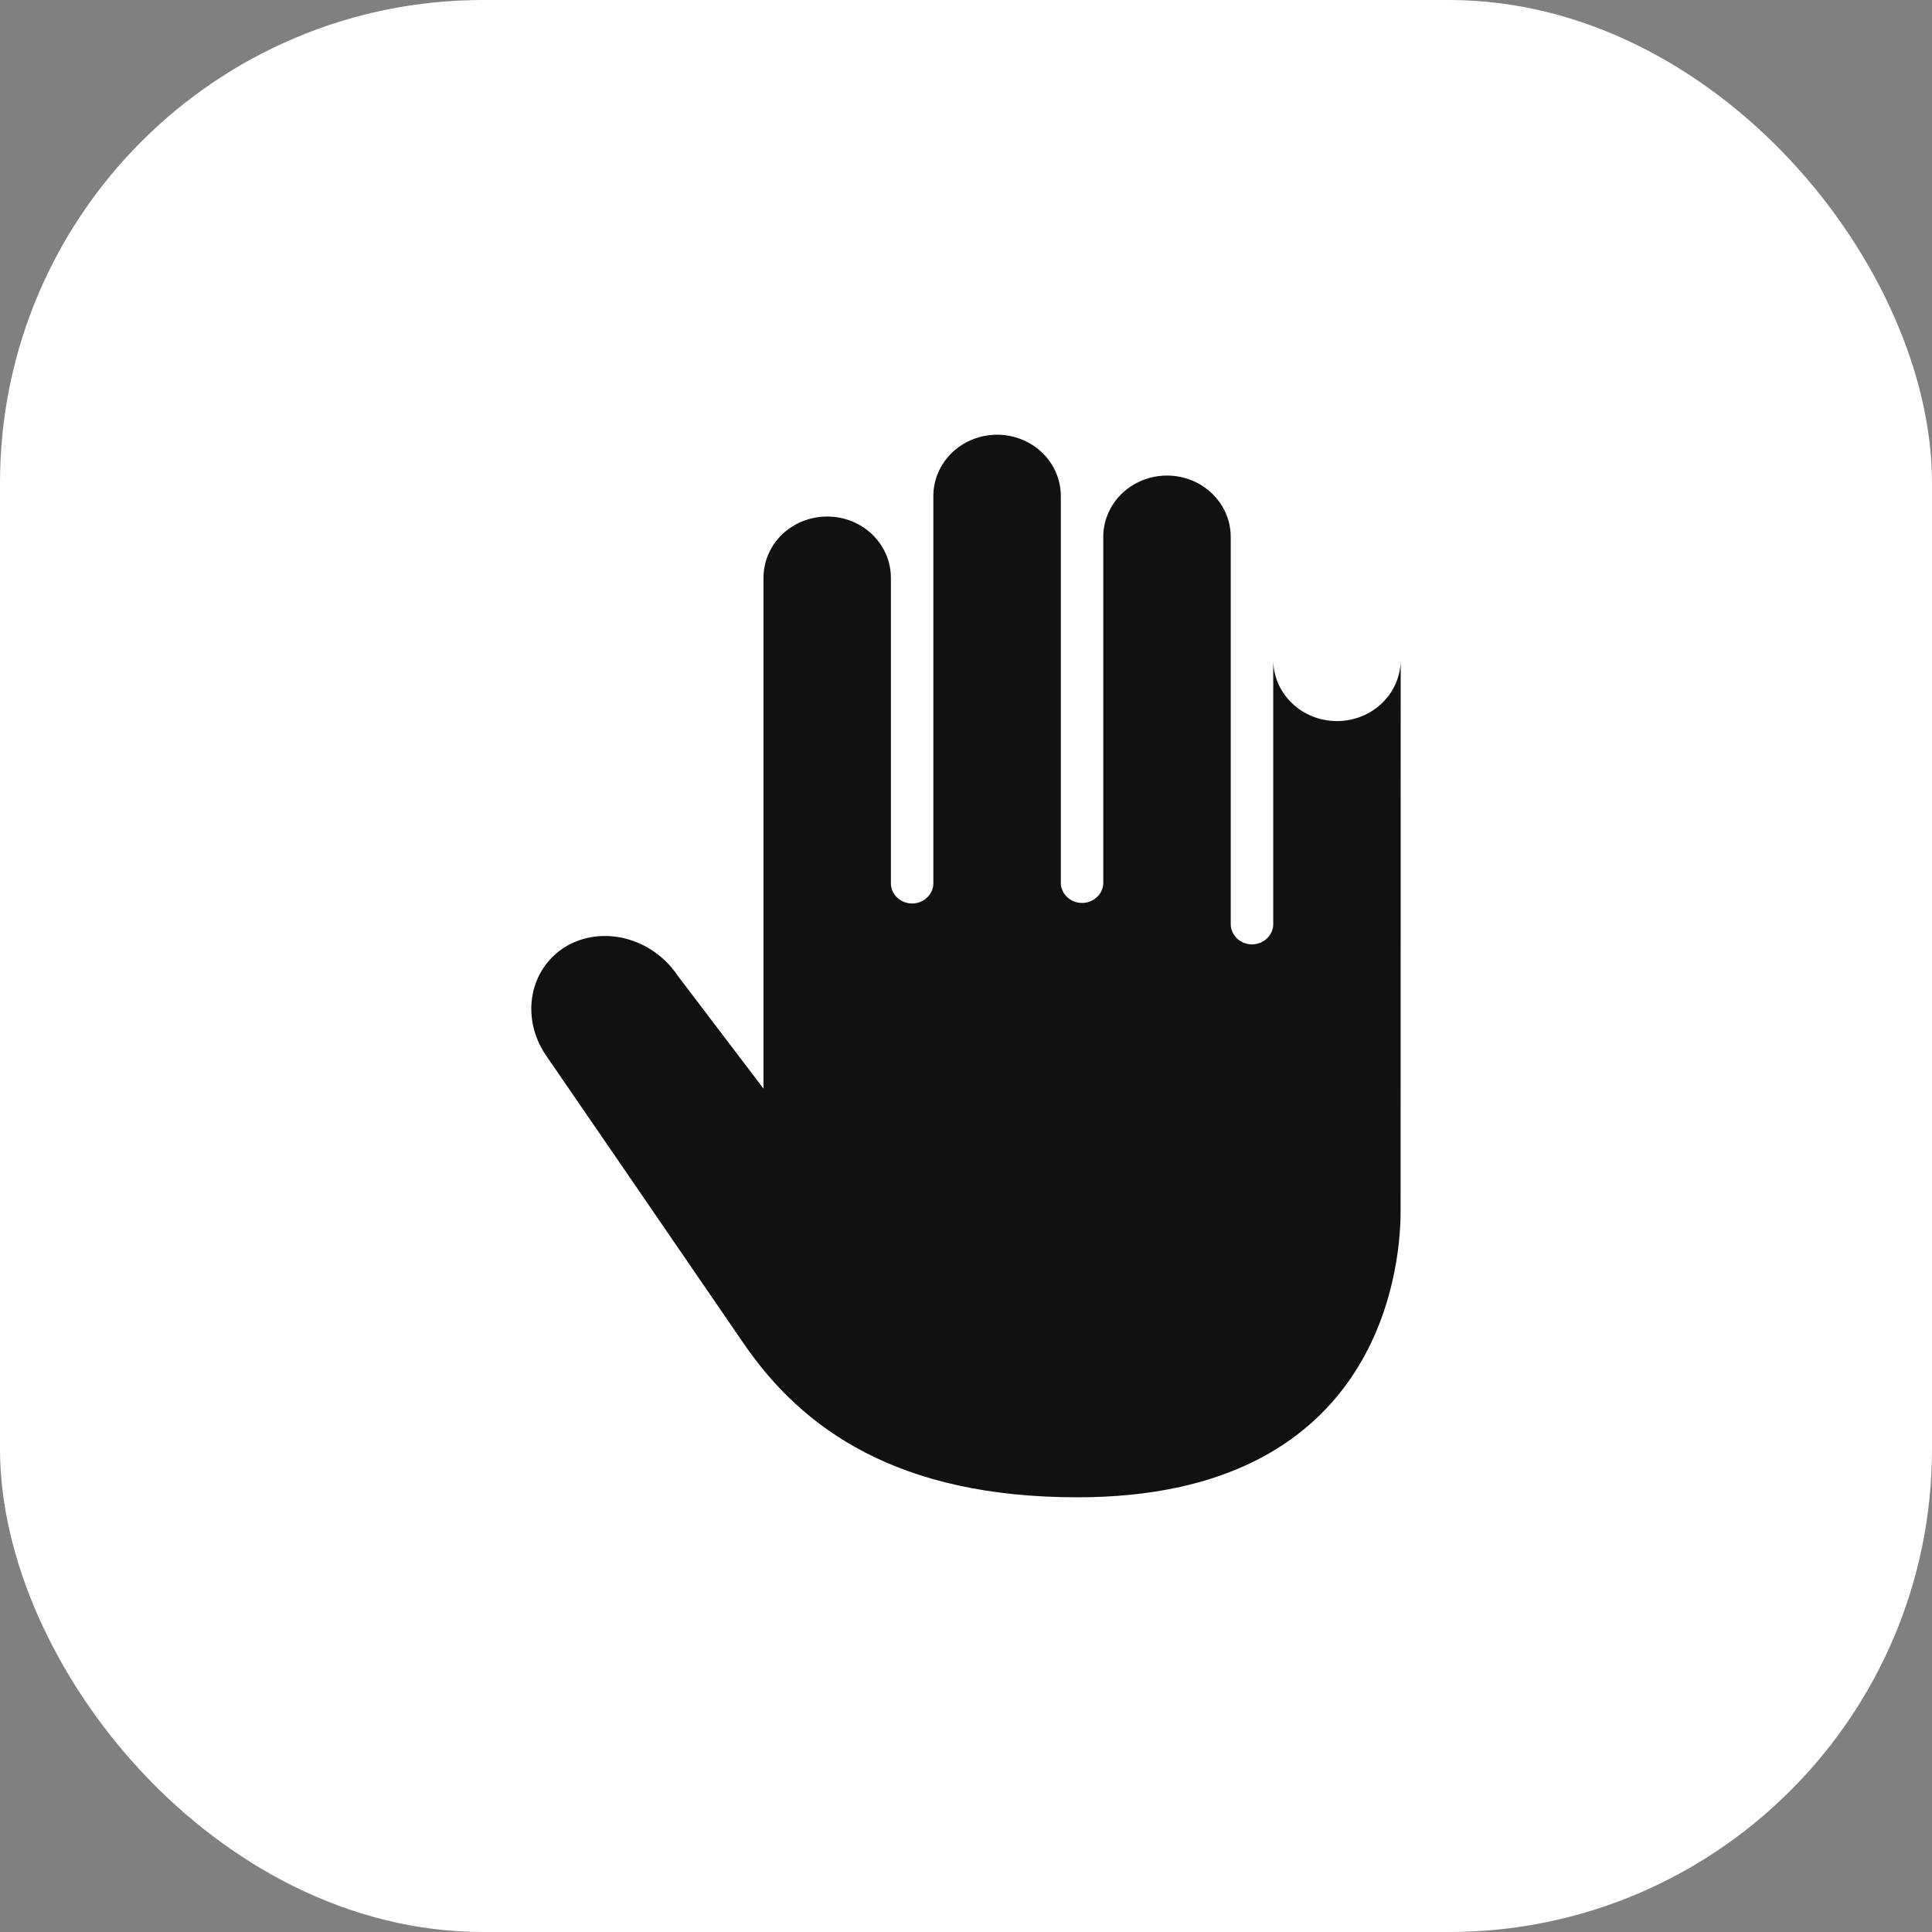 <svg width="40" height="40" viewBox="0 0 40 40" fill="none" xmlns="http://www.w3.org/2000/svg">
<rect x="0" y="0" width="40" height="40" fill="#808080" stroke="none"/>
<rect width="40" height="40" rx="10" fill="white"/>
<path d="M29 13.665C28.999 14.001 28.858 14.324 28.61 14.561C28.361 14.798 28.025 14.931 27.675 14.929C27.325 14.928 26.99 14.793 26.744 14.554C26.5 14.317 26.362 13.998 26.361 13.665V19.154C26.354 19.262 26.305 19.363 26.223 19.437C26.141 19.511 26.033 19.552 25.921 19.552C25.809 19.552 25.701 19.511 25.619 19.437C25.537 19.363 25.488 19.262 25.481 19.154V11.116C25.481 10.779 25.342 10.456 25.094 10.218C24.847 9.98 24.511 9.846 24.161 9.846C23.811 9.846 23.476 9.98 23.228 10.218C22.981 10.456 22.842 10.779 22.842 11.116V18.308C22.832 18.413 22.782 18.512 22.7 18.583C22.619 18.655 22.513 18.695 22.403 18.695C22.292 18.695 22.186 18.655 22.105 18.583C22.023 18.512 21.973 18.413 21.963 18.308V10.27C21.963 9.933 21.825 9.61 21.577 9.372C21.329 9.134 20.994 9 20.644 9C20.294 9 19.958 9.134 19.711 9.372C19.463 9.61 19.324 9.933 19.324 10.27V18.308C19.317 18.415 19.268 18.517 19.186 18.59C19.105 18.664 18.997 18.706 18.884 18.706C18.772 18.706 18.664 18.664 18.582 18.59C18.501 18.517 18.451 18.415 18.445 18.308V11.962C18.445 11.626 18.305 11.303 18.058 11.065C17.811 10.827 17.475 10.694 17.126 10.694C16.776 10.694 16.44 10.827 16.193 11.065C15.946 11.303 15.807 11.626 15.807 11.962V22.538L14.026 20.194C13.497 19.41 12.467 19.149 11.714 19.597C10.961 20.056 10.774 21.056 11.295 21.837C11.295 21.837 14.167 26.019 15.393 27.81C16.617 29.6 18.599 31 22.308 31C28.45 31 28.998 26.437 28.998 25.077L29 13.665Z" fill="#111111"/>
</svg>
